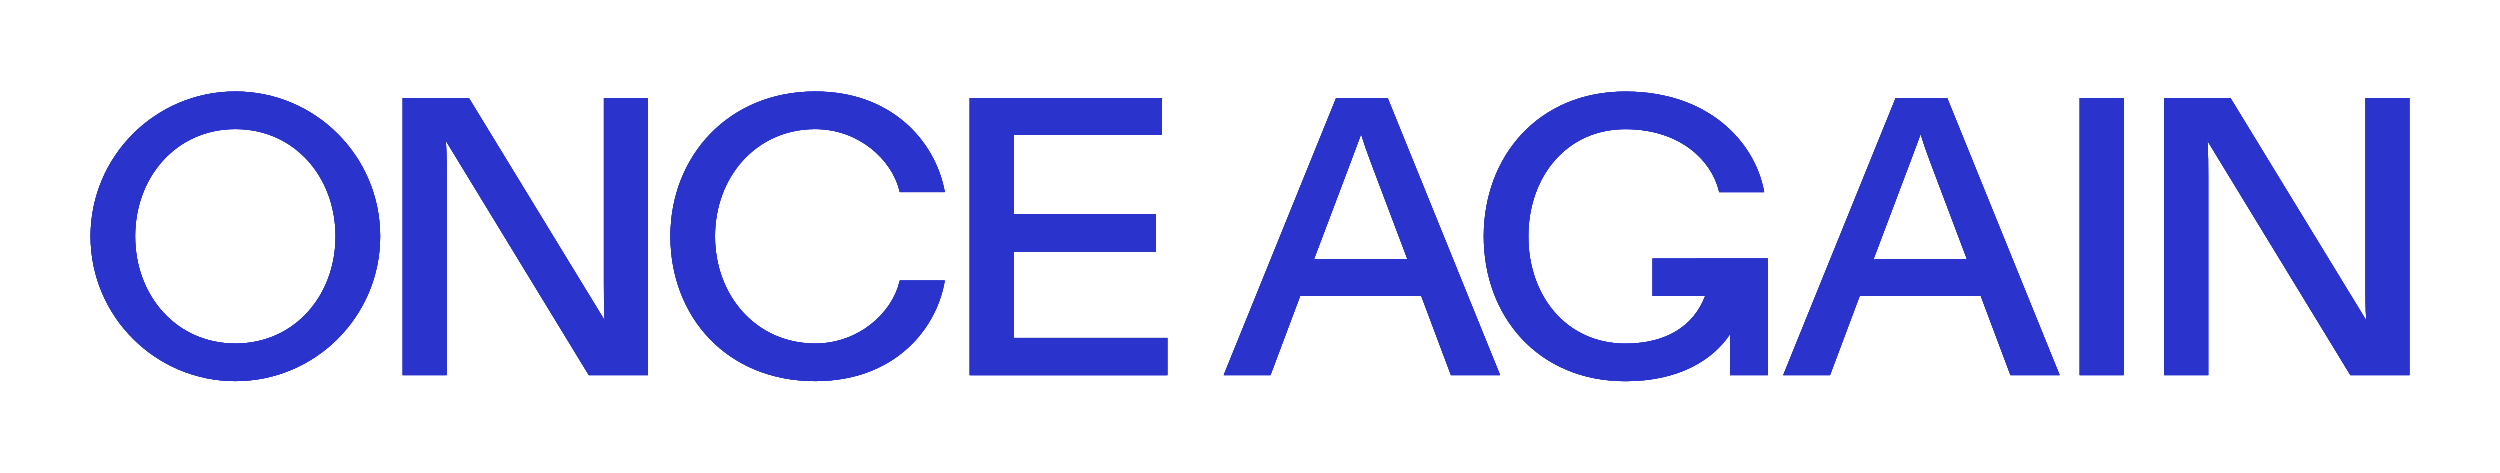 <svg width="1380" height="261" viewBox="0 0 1380 261" fill="none" xmlns="http://www.w3.org/2000/svg">
<g filter="url(#filter0_f_2122_496)">
<path d="M1148 207.076V54.094H1172.26V207.076H1148Z" fill="#2A33CC"/>
<path d="M1194.68 207.076V54.094H1231.18L1306.18 176.918C1305.74 170.363 1305.74 162.931 1305.74 155.72V54.094H1330V207.076L1297.44 207.076L1218.5 77.698C1218.94 85.346 1218.94 91.248 1218.94 97.803V207.076H1194.68Z" fill="#2A33CC"/>
<path d="M912.223 142.709V163.387H941.257C934.987 179.961 919.83 189.684 897.177 189.684C864.573 189.684 843.626 163.275 843.626 130.479C843.626 97.682 864.573 71.273 897.177 71.273H897.871C927.042 71.533 944.651 88.058 948.88 105.516L949.014 106.073H973.822L973.651 105.206C968.35 77.955 942.83 50.772 897.71 50.559H897.177C873.168 50.559 853.621 59.498 840.078 73.982C826.54 88.461 819.038 108.445 819.038 130.479C819.038 152.512 826.54 172.493 840.078 186.975C853.621 201.463 873.168 210.402 897.177 210.402C927.122 210.402 945.663 198.391 954.993 184.398V207.064H975.809V142.663L912.223 142.709Z" fill="#2A33CC"/>
<path d="M535.282 54.096L641.319 54.096V74.424L559.542 74.424V118.135L638.044 118.135V138.899H559.542V186.546L644.382 186.546V207.09L535.282 207.09V54.096Z" fill="#2A33CC"/>
<path d="M222.291 207.083L222.291 54.092L258.79 54.092L333.793 176.921C333.357 170.363 333.357 162.935 333.357 155.721V54.092H357.617V207.083H325.052L246.117 77.695C246.554 85.347 246.554 91.245 246.554 97.803L246.554 207.083H222.291Z" fill="#2A33CC"/>
<path d="M129.92 50.516C85.781 50.516 50 86.3 50 130.439C50 174.578 85.781 210.359 129.92 210.359C174.059 210.359 209.84 174.578 209.84 130.439C209.84 86.3 174.059 50.516 129.92 50.516ZM129.92 189.644C97.284 189.644 74.591 163.205 74.591 130.439C74.591 97.677 97.288 71.234 129.92 71.234C162.556 71.234 185.24 97.673 185.24 130.439C185.24 163.205 162.556 189.644 129.92 189.644Z" fill="#2A33CC"/>
<path d="M496.578 155.402C492.305 173.033 473.795 189.644 450.003 189.644C417.367 189.644 394.668 163.205 394.668 130.439C394.668 97.673 417.367 71.234 450.003 71.234C473.795 71.234 492.305 87.846 496.578 105.473L496.712 106.03H521.52L521.349 105.163C516.036 77.85 492.095 50.516 450.003 50.516C402.059 50.516 370.083 86.322 370.083 130.436C370.083 174.55 400.994 210.356 450.003 210.356C493.436 210.356 516.615 182.068 521.352 155.699L521.504 154.845H496.712L496.578 155.402Z" fill="#2A33CC"/>
<path d="M984.351 207.076L1046.42 54.094L1074.83 54.094L1136.9 207.076H1109.79L1093.4 163.368H1026.53L1010.14 207.076H984.351ZM1034.18 143.04H1085.75L1065.21 88.622C1063.24 83.377 1061.71 79.005 1060.18 73.979L1054.72 88.622L1034.18 143.04Z" fill="#2A33CC"/>
<path d="M675.491 207.076L737.557 54.094H765.969L828.036 207.076H800.937L784.547 163.368H717.672L701.28 207.076H675.491ZM725.32 143.04H776.896L756.352 88.622C754.386 83.377 752.856 79.005 751.327 73.979L745.865 88.622L725.32 143.04Z" fill="#2A33CC"/>
</g>
<g filter="url(#filter1_f_2122_496)">
<path d="M1148 207.076V54.094H1172.26V207.076H1148Z" fill="#2A33CC"/>
<path d="M1194.68 207.076V54.094H1231.18L1306.18 176.918C1305.74 170.363 1305.74 162.931 1305.74 155.72V54.094H1330V207.076L1297.44 207.076L1218.5 77.698C1218.94 85.346 1218.94 91.248 1218.94 97.803V207.076H1194.68Z" fill="#2A33CC"/>
<path d="M912.223 142.709V163.387H941.257C934.987 179.961 919.83 189.684 897.177 189.684C864.573 189.684 843.626 163.275 843.626 130.479C843.626 97.682 864.573 71.273 897.177 71.273H897.871C927.042 71.533 944.651 88.058 948.88 105.516L949.014 106.073H973.822L973.651 105.206C968.35 77.955 942.83 50.772 897.71 50.559H897.177C873.168 50.559 853.621 59.498 840.078 73.982C826.54 88.461 819.038 108.445 819.038 130.479C819.038 152.512 826.54 172.493 840.078 186.975C853.621 201.463 873.168 210.402 897.177 210.402C927.122 210.402 945.663 198.391 954.993 184.398V207.064H975.809V142.663L912.223 142.709Z" fill="#2A33CC"/>
<path d="M535.282 54.096L641.319 54.096V74.424L559.542 74.424V118.135L638.044 118.135V138.899H559.542V186.546L644.382 186.546V207.09L535.282 207.09V54.096Z" fill="#2A33CC"/>
<path d="M222.291 207.083L222.291 54.092L258.79 54.092L333.793 176.921C333.357 170.363 333.357 162.935 333.357 155.721V54.092H357.617V207.083H325.052L246.117 77.695C246.554 85.347 246.554 91.245 246.554 97.803L246.554 207.083H222.291Z" fill="#2A33CC"/>
<path d="M129.92 50.516C85.781 50.516 50 86.3 50 130.439C50 174.578 85.781 210.359 129.92 210.359C174.059 210.359 209.84 174.578 209.84 130.439C209.84 86.3 174.059 50.516 129.92 50.516ZM129.92 189.644C97.284 189.644 74.591 163.205 74.591 130.439C74.591 97.677 97.288 71.234 129.92 71.234C162.556 71.234 185.24 97.673 185.24 130.439C185.24 163.205 162.556 189.644 129.92 189.644Z" fill="#2A33CC"/>
<path d="M496.578 155.402C492.305 173.033 473.795 189.644 450.003 189.644C417.367 189.644 394.668 163.205 394.668 130.439C394.668 97.673 417.367 71.234 450.003 71.234C473.795 71.234 492.305 87.846 496.578 105.473L496.712 106.03H521.52L521.349 105.163C516.036 77.85 492.095 50.516 450.003 50.516C402.059 50.516 370.083 86.322 370.083 130.436C370.083 174.55 400.994 210.356 450.003 210.356C493.436 210.356 516.615 182.068 521.352 155.699L521.504 154.845H496.712L496.578 155.402Z" fill="#2A33CC"/>
<path d="M984.351 207.076L1046.42 54.094L1074.83 54.094L1136.9 207.076H1109.79L1093.4 163.368H1026.53L1010.14 207.076H984.351ZM1034.18 143.04H1085.75L1065.21 88.622C1063.24 83.377 1061.71 79.005 1060.18 73.979L1054.72 88.622L1034.18 143.04Z" fill="#2A33CC"/>
<path d="M675.491 207.076L737.557 54.094H765.969L828.036 207.076H800.937L784.547 163.368H717.672L701.28 207.076H675.491ZM725.32 143.04H776.896L756.352 88.622C754.386 83.377 752.856 79.005 751.327 73.979L745.865 88.622L725.32 143.04Z" fill="#2A33CC"/>
</g>
<g filter="url(#filter2_f_2122_496)">
<path d="M1148 207.076V54.094H1172.26V207.076H1148Z" fill="#2A33CC"/>
<path d="M1194.68 207.076V54.094H1231.18L1306.18 176.918C1305.74 170.363 1305.74 162.931 1305.74 155.72V54.094H1330V207.076L1297.44 207.076L1218.5 77.698C1218.94 85.346 1218.94 91.248 1218.94 97.803V207.076H1194.68Z" fill="#2A33CC"/>
<path d="M912.223 142.709V163.387H941.257C934.987 179.961 919.83 189.684 897.177 189.684C864.573 189.684 843.626 163.275 843.626 130.479C843.626 97.682 864.573 71.273 897.177 71.273H897.871C927.042 71.533 944.651 88.058 948.88 105.516L949.014 106.073H973.822L973.651 105.206C968.35 77.955 942.83 50.772 897.71 50.559H897.177C873.168 50.559 853.621 59.498 840.078 73.982C826.54 88.461 819.038 108.445 819.038 130.479C819.038 152.512 826.54 172.493 840.078 186.975C853.621 201.463 873.168 210.402 897.177 210.402C927.122 210.402 945.663 198.391 954.993 184.398V207.064H975.809V142.663L912.223 142.709Z" fill="#2A33CC"/>
<path d="M535.282 54.096L641.319 54.096V74.424L559.542 74.424V118.135L638.044 118.135V138.899H559.542V186.546L644.382 186.546V207.09L535.282 207.09V54.096Z" fill="#2A33CC"/>
<path d="M222.291 207.083L222.291 54.092L258.79 54.092L333.793 176.921C333.357 170.363 333.357 162.935 333.357 155.721V54.092H357.617V207.083H325.052L246.117 77.695C246.554 85.347 246.554 91.245 246.554 97.803L246.554 207.083H222.291Z" fill="#2A33CC"/>
<path d="M129.92 50.516C85.781 50.516 50 86.3 50 130.439C50 174.578 85.781 210.359 129.92 210.359C174.059 210.359 209.84 174.578 209.84 130.439C209.84 86.3 174.059 50.516 129.92 50.516ZM129.92 189.644C97.284 189.644 74.591 163.205 74.591 130.439C74.591 97.677 97.288 71.234 129.92 71.234C162.556 71.234 185.24 97.673 185.24 130.439C185.24 163.205 162.556 189.644 129.92 189.644Z" fill="#2A33CC"/>
<path d="M496.578 155.402C492.305 173.033 473.795 189.644 450.003 189.644C417.367 189.644 394.668 163.205 394.668 130.439C394.668 97.673 417.367 71.234 450.003 71.234C473.795 71.234 492.305 87.846 496.578 105.473L496.712 106.03H521.52L521.349 105.163C516.036 77.85 492.095 50.516 450.003 50.516C402.059 50.516 370.083 86.322 370.083 130.436C370.083 174.55 400.994 210.356 450.003 210.356C493.436 210.356 516.615 182.068 521.352 155.699L521.504 154.845H496.712L496.578 155.402Z" fill="#2A33CC"/>
<path d="M984.351 207.076L1046.42 54.094L1074.83 54.094L1136.9 207.076H1109.79L1093.4 163.368H1026.53L1010.14 207.076H984.351ZM1034.18 143.04H1085.75L1065.21 88.622C1063.24 83.377 1061.71 79.005 1060.18 73.979L1054.72 88.622L1034.18 143.04Z" fill="#2A33CC"/>
<path d="M675.491 207.076L737.557 54.094H765.969L828.036 207.076H800.937L784.547 163.368H717.672L701.28 207.076H675.491ZM725.32 143.04H776.896L756.352 88.622C754.386 83.377 752.856 79.005 751.327 73.979L745.865 88.622L725.32 143.04Z" fill="#2A33CC"/>
</g>
<g filter="url(#filter3_f_2122_496)">
<path d="M1148 207.076V54.094H1172.26V207.076H1148Z" fill="#2A33CC"/>
<path d="M1194.68 207.076V54.094H1231.18L1306.18 176.918C1305.74 170.363 1305.74 162.931 1305.74 155.72V54.094H1330V207.076L1297.44 207.076L1218.5 77.698C1218.94 85.346 1218.94 91.248 1218.94 97.803V207.076H1194.68Z" fill="#2A33CC"/>
<path d="M912.223 142.709V163.387H941.257C934.987 179.961 919.83 189.684 897.177 189.684C864.573 189.684 843.626 163.275 843.626 130.479C843.626 97.682 864.573 71.273 897.177 71.273H897.871C927.042 71.533 944.651 88.058 948.88 105.516L949.014 106.073H973.822L973.651 105.206C968.35 77.955 942.83 50.772 897.71 50.559H897.177C873.168 50.559 853.621 59.498 840.078 73.982C826.54 88.461 819.038 108.445 819.038 130.479C819.038 152.512 826.54 172.493 840.078 186.975C853.621 201.463 873.168 210.402 897.177 210.402C927.122 210.402 945.663 198.391 954.993 184.398V207.064H975.809V142.663L912.223 142.709Z" fill="#2A33CC"/>
<path d="M535.282 54.096L641.319 54.096V74.424L559.542 74.424V118.135L638.044 118.135V138.899H559.542V186.546L644.382 186.546V207.09L535.282 207.09V54.096Z" fill="#2A33CC"/>
<path d="M222.291 207.083L222.291 54.092L258.79 54.092L333.793 176.921C333.357 170.363 333.357 162.935 333.357 155.721V54.092H357.617V207.083H325.052L246.117 77.695C246.554 85.347 246.554 91.245 246.554 97.803L246.554 207.083H222.291Z" fill="#2A33CC"/>
<path d="M129.92 50.516C85.781 50.516 50 86.3 50 130.439C50 174.578 85.781 210.359 129.92 210.359C174.059 210.359 209.84 174.578 209.84 130.439C209.84 86.3 174.059 50.516 129.92 50.516ZM129.92 189.644C97.284 189.644 74.591 163.205 74.591 130.439C74.591 97.677 97.288 71.234 129.92 71.234C162.556 71.234 185.24 97.673 185.24 130.439C185.24 163.205 162.556 189.644 129.92 189.644Z" fill="#2A33CC"/>
<path d="M496.578 155.402C492.305 173.033 473.795 189.644 450.003 189.644C417.367 189.644 394.668 163.205 394.668 130.439C394.668 97.673 417.367 71.234 450.003 71.234C473.795 71.234 492.305 87.846 496.578 105.473L496.712 106.03H521.52L521.349 105.163C516.036 77.85 492.095 50.516 450.003 50.516C402.059 50.516 370.083 86.322 370.083 130.436C370.083 174.55 400.994 210.356 450.003 210.356C493.436 210.356 516.615 182.068 521.352 155.699L521.504 154.845H496.712L496.578 155.402Z" fill="#2A33CC"/>
<path d="M984.351 207.076L1046.42 54.094L1074.83 54.094L1136.9 207.076H1109.79L1093.4 163.368H1026.53L1010.14 207.076H984.351ZM1034.18 143.04H1085.75L1065.21 88.622C1063.24 83.377 1061.71 79.005 1060.18 73.979L1054.72 88.622L1034.18 143.04Z" fill="#2A33CC"/>
<path d="M675.491 207.076L737.557 54.094H765.969L828.036 207.076H800.937L784.547 163.368H717.672L701.28 207.076H675.491ZM725.32 143.04H776.896L756.352 88.622C754.386 83.377 752.856 79.005 751.327 73.979L745.865 88.622L725.32 143.04Z" fill="#2A33CC"/>
</g>
<defs>
<filter id="filter0_f_2122_496" x="0" y="0.516" width="1380" height="259.886" filterUnits="userSpaceOnUse" color-interpolation-filters="sRGB">
<feFlood flood-opacity="0" result="BackgroundImageFix"/>
<feBlend mode="normal" in="SourceGraphic" in2="BackgroundImageFix" result="shape"/>
<feGaussianBlur stdDeviation="25" result="effect1_foregroundBlur_2122_496"/>
</filter>
<filter id="filter1_f_2122_496" x="25" y="25.516" width="1330" height="209.886" filterUnits="userSpaceOnUse" color-interpolation-filters="sRGB">
<feFlood flood-opacity="0" result="BackgroundImageFix"/>
<feBlend mode="normal" in="SourceGraphic" in2="BackgroundImageFix" result="shape"/>
<feGaussianBlur stdDeviation="12.5" result="effect1_foregroundBlur_2122_496"/>
</filter>
<filter id="filter2_f_2122_496" x="37.5" y="38.016" width="1305" height="184.886" filterUnits="userSpaceOnUse" color-interpolation-filters="sRGB">
<feFlood flood-opacity="0" result="BackgroundImageFix"/>
<feBlend mode="normal" in="SourceGraphic" in2="BackgroundImageFix" result="shape"/>
<feGaussianBlur stdDeviation="6.25" result="effect1_foregroundBlur_2122_496"/>
</filter>
<filter id="filter3_f_2122_496" x="43.75" y="44.266" width="1292.5" height="172.386" filterUnits="userSpaceOnUse" color-interpolation-filters="sRGB">
<feFlood flood-opacity="0" result="BackgroundImageFix"/>
<feBlend mode="normal" in="SourceGraphic" in2="BackgroundImageFix" result="shape"/>
<feGaussianBlur stdDeviation="3.125" result="effect1_foregroundBlur_2122_496"/>
</filter>
</defs>
</svg>
